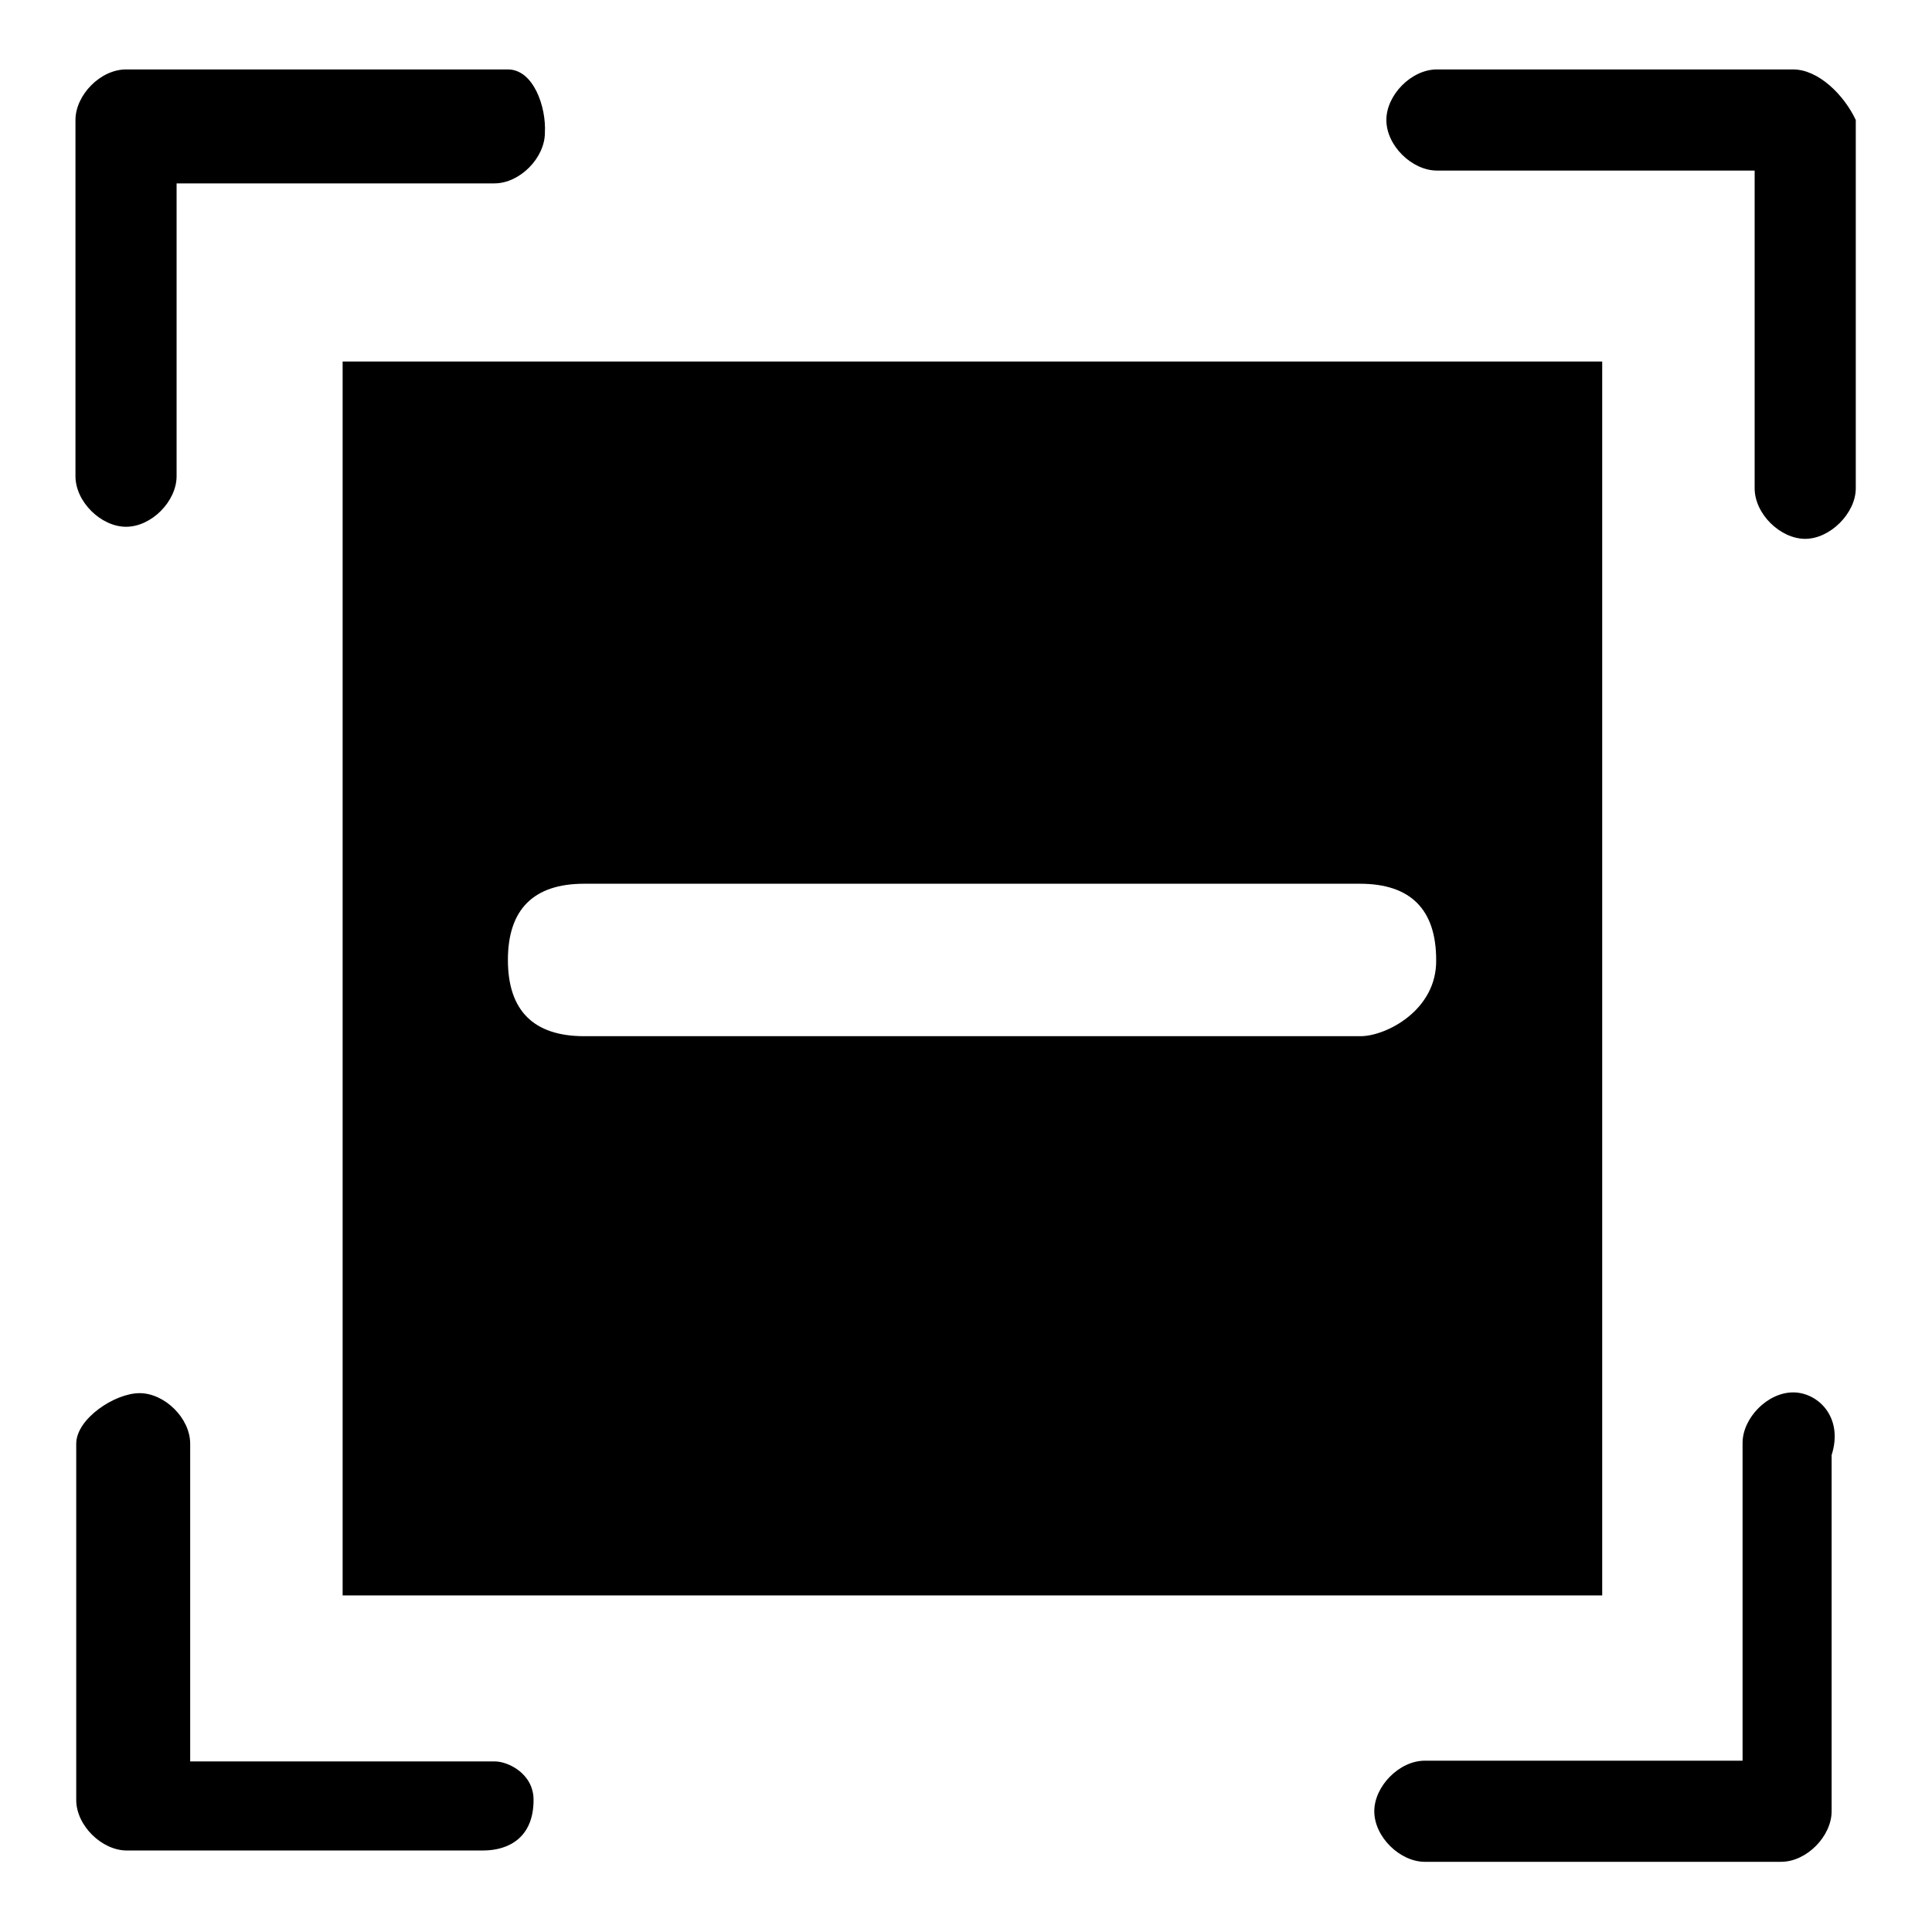 <?xml version="1.0" encoding="utf-8"?>
<!-- Svg Vector Icons : http://www.onlinewebfonts.com/icon -->
<!DOCTYPE svg PUBLIC "-//W3C//DTD SVG 1.1//EN" "http://www.w3.org/Graphics/SVG/1.1/DTD/svg11.dtd">
<svg version="1.1" xmlns="http://www.w3.org/2000/svg" xmlns:xlink="http://www.w3.org/1999/xlink" x="0px" y="0px" viewBox="0 0 256 256" enable-background="new 0 0 256 256" xml:space="preserve">
<g> <path fill="#000000" d="M67.3,9.2H16.7c-3.4,0-6.7,3.4-6.7,6.7v47.2c0,3.4,3.4,6.7,6.7,6.7c3.4,0,6.7-3.4,6.7-6.7V24.3h42.1 c3.4,0,6.7-3.4,6.7-6.7C72.4,14.2,70.7,9.2,67.3,9.2z M237.6,9.2h-47.2c-3.4,0-6.7,3.4-6.7,6.7c0,3.4,3.4,6.7,6.7,6.7h42.1v42.1 c0,3.4,3.4,6.7,6.7,6.7s6.7-3.4,6.7-6.7V15.9C244.3,12.5,240.9,9.2,237.6,9.2L237.6,9.2z M237.6,184.5c-3.4,0-6.7,3.4-6.7,6.7v42.1 h-42.1c-3.4,0-6.7,3.4-6.7,6.7c0,3.4,3.4,6.7,6.7,6.7h47.2c3.4,0,6.7-3.4,6.7-6.7v-47.2C244.3,187.8,240.9,184.5,237.6,184.5z  M65.6,233.4H25.2v-42.1c0-3.4-3.4-6.7-6.7-6.7s-8.4,3.4-8.4,6.7v47.2c0,3.4,3.4,6.7,6.7,6.7h47.2c3.4,0,6.7-1.7,6.7-6.7 C70.7,235,67.3,233.4,65.6,233.4z M45.4,47.9v163.5h166.9V47.9H45.4z M180.3,137.3H77.4c-6.7,0-10.1-3.4-10.1-10.1 c0-6.7,3.4-10.1,10.1-10.1h102.8c6.7,0,10.1,3.4,10.1,10.1C190.4,133.9,183.6,137.3,180.3,137.3z"/></g>
</svg>